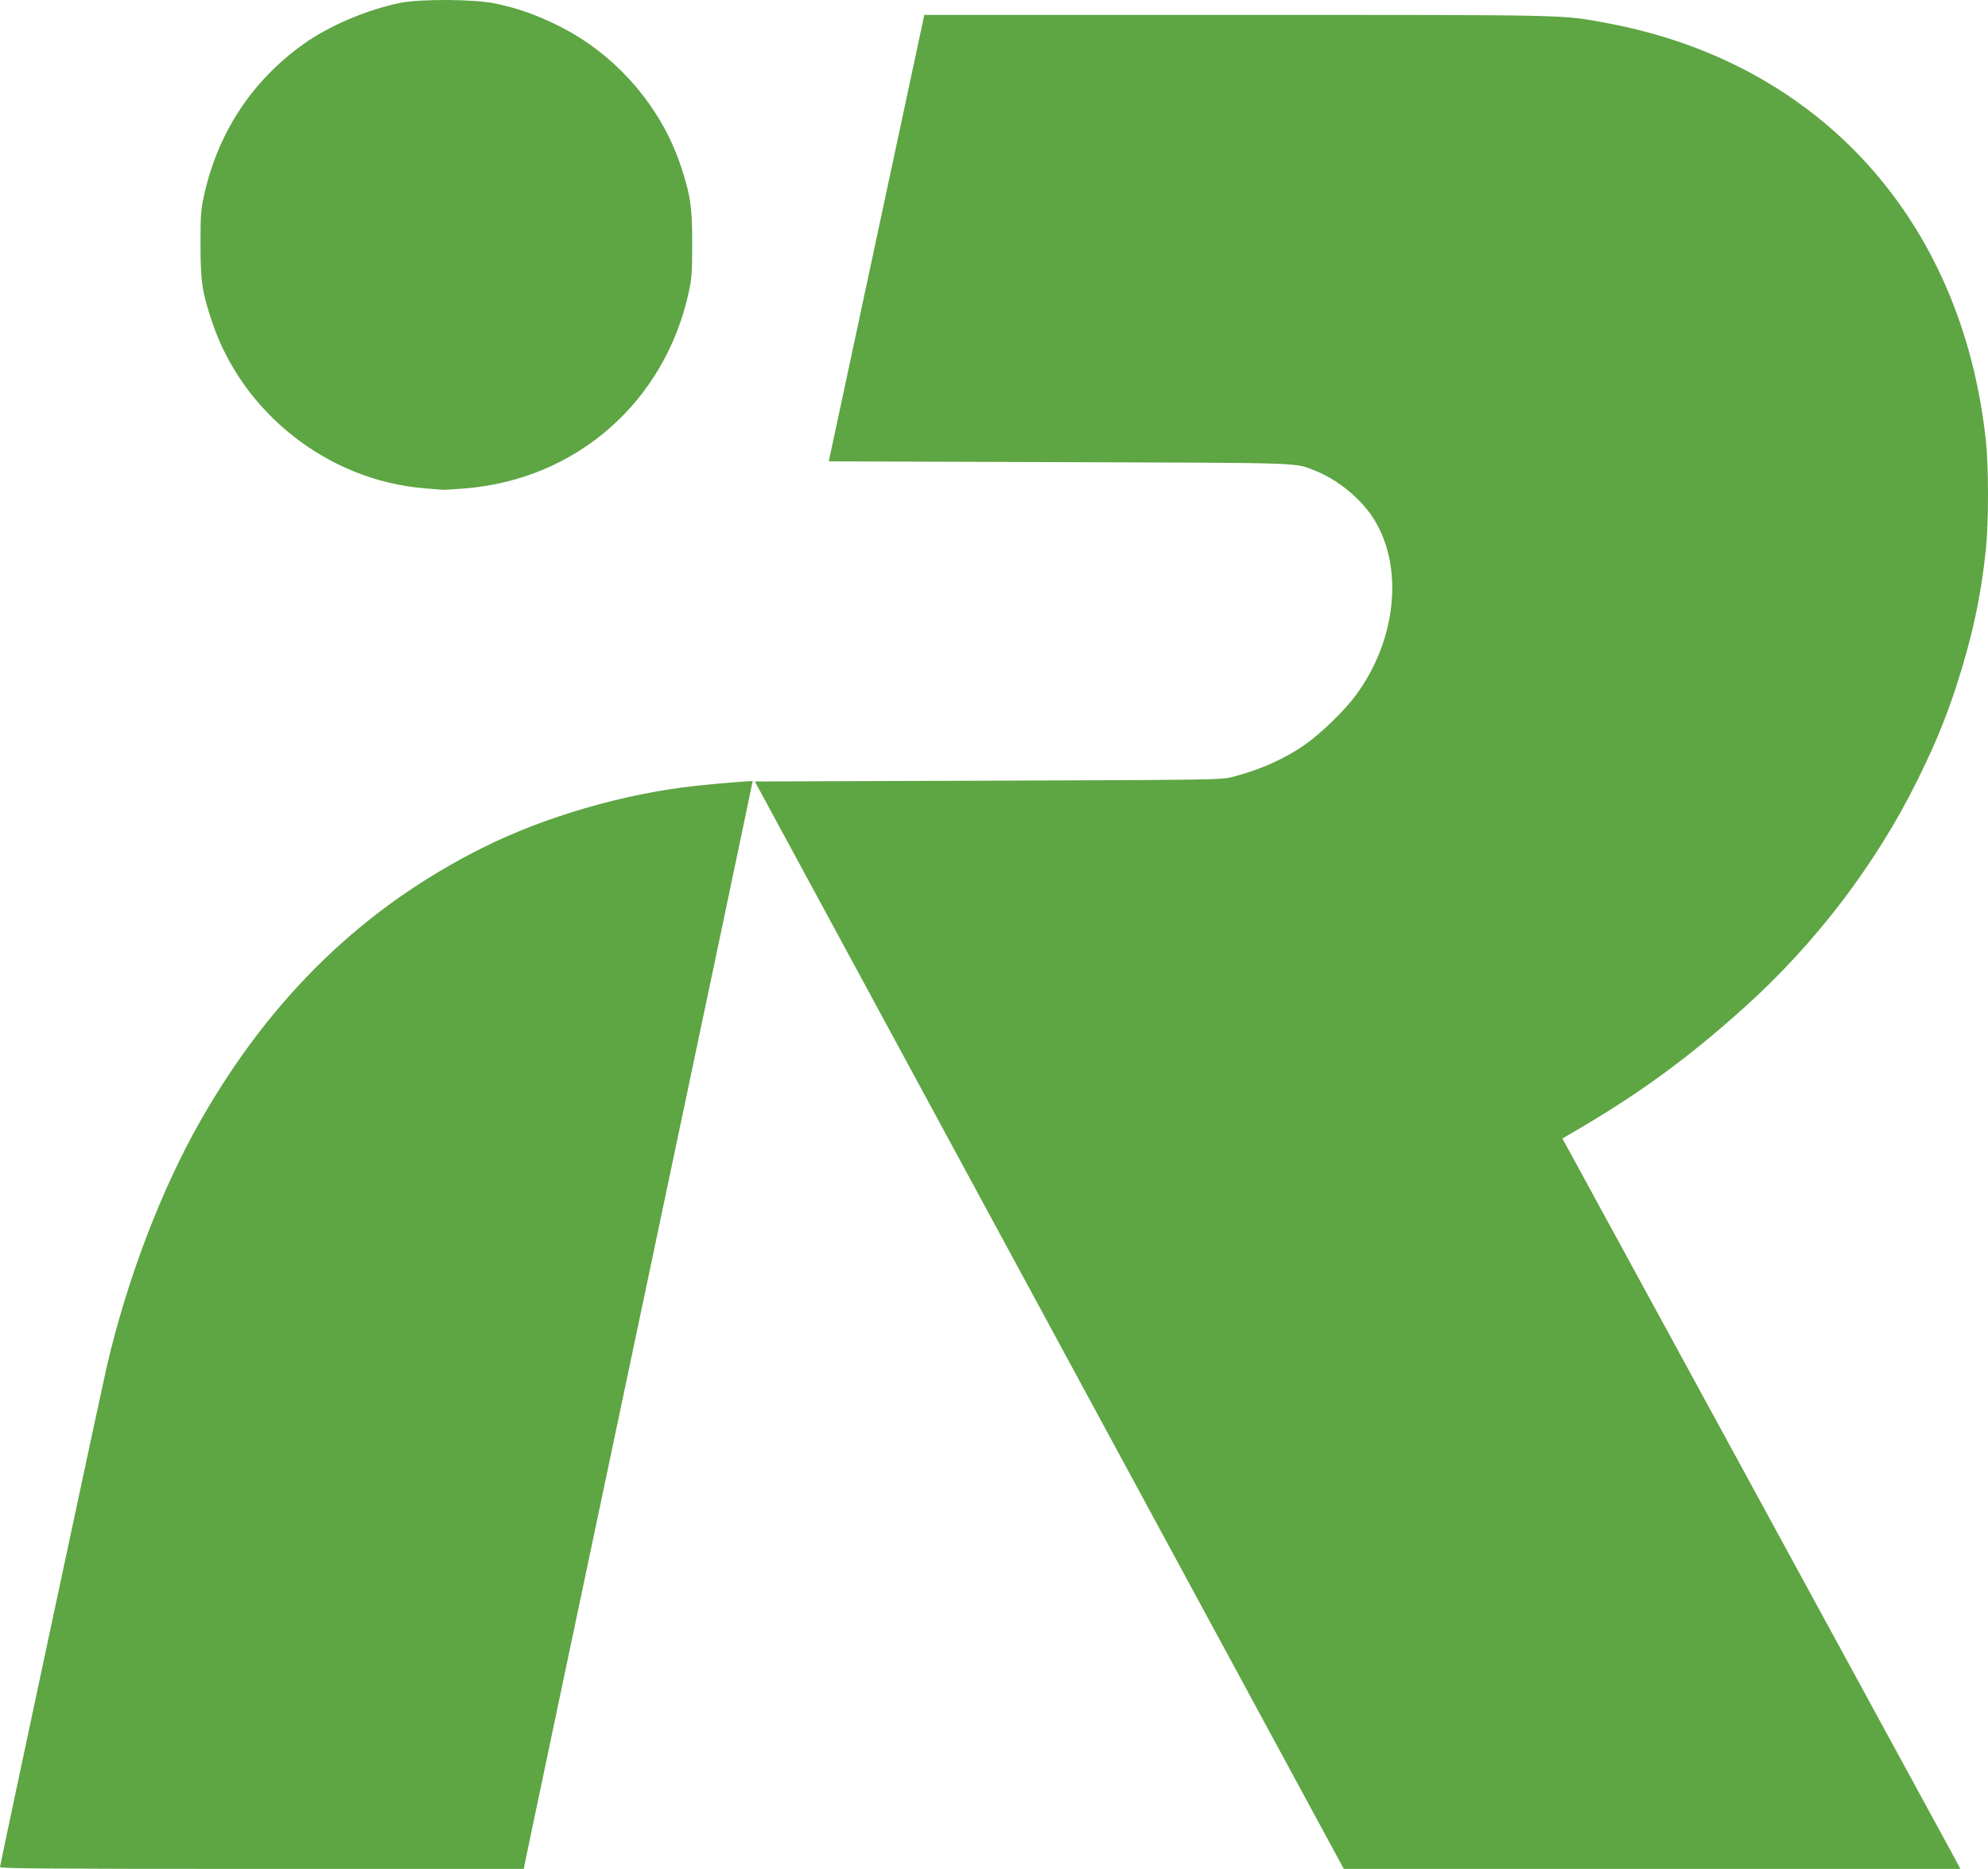 <?xml version="1.0" encoding="UTF-8" standalone="no"?>
<!-- Created with Inkscape (http://www.inkscape.org/) -->

<svg
   version="1.1"
   id="svg880"
   width="1805.265"
   height="1696.872"
   viewBox="0 0 1805.265 1696.871"
   xmlns="http://www.w3.org/2000/svg"
   xmlns:svg="http://www.w3.org/2000/svg">
  <defs
     id="defs884" />
  <g
     id="g886"
     transform="translate(50.01,-199.549)">
    <path
       style="fill:#5ea544;stroke-width:1.333"
       d="m -50.01,1894.69 c 0,-1.893 90.947,-428.079 96.655,-452.936 18.298,-79.679 49.73,-162.239 85.787,-225.333 64.142,-112.236 147.896,-193.171 255.696,-247.089 56.333,-28.176 127.605,-48.965 192.528,-56.16 19.274,-2.136 52.369,-4.865 52.8,-4.354 0.125,0.148 -45.292,215.969 -100.926,479.602 -55.634,263.633 -102.449,485.783 -104.034,493.667 l -2.881,14.333 h -237.813 c -194.024,0 -237.813,-0.319 -237.813,-1.73 z M 902.865,1402.754 635.463,909.087 847.06,908.363 c 207.491,-0.71 211.804,-0.777 222.264,-3.448 25.139,-6.421 48.003,-16.704 66.641,-29.971 14.364,-10.225 34.76,-30.105 44.993,-43.857 37.81,-50.809 44.2,-118.791 15.259,-162.325 -11.592,-17.436 -32.084,-33.998 -51.57,-41.679 -19.517,-7.693 -4.847,-7.191 -232.691,-7.958 L 702.588,618.42 745.964,415.754 789.339,213.087 h 283.325 c 308.835,0 294.943,-0.307 336.659,7.446 193,35.869 322.743,179.015 344.027,379.569 2.563,24.148 2.535,73.143 -0.056,98.479 -4.296,42.01 -12.466,79.813 -26.762,123.839 -9.426,29.028 -19.515,53.439 -35.269,85.333 -37.575,76.074 -92.266,147.975 -156.607,205.893 -52.986,47.696 -97.569,80.057 -160.266,116.33 l -5.599,3.24 173.369,317.935 c 95.353,174.864 176.669,324.085 180.703,331.602 l 7.334,13.667 H 1450.232 1170.267 Z M 335.556,642.918 c -87.559,-7.197 -165.163,-68 -193.013,-151.228 -9.009,-26.923 -10.445,-36.511 -10.477,-69.936 -0.025,-26.364 0.341,-31.697 3.023,-44 12.47,-57.206 43.221,-104.24 90.234,-138.016 23.039,-16.552 57.952,-31.448 88,-37.548 18.645,-3.785 68.296,-3.433 86.886,0.616 21.094,4.595 36.844,10.175 57.114,20.238 51.968,25.799 93.282,73.386 111.162,128.043 8.644,26.422 10.081,36.306 10.081,69.333 1.6e-4,26.207 -0.383,31.77 -3.031,44 -21.619,99.868 -102.009,170.461 -203.407,178.617 -9.456,0.761 -18.456,1.3 -20,1.198 -1.544,-0.102 -9.002,-0.695 -16.574,-1.317 z"
       id="path1370" />
  </g>
</svg>
